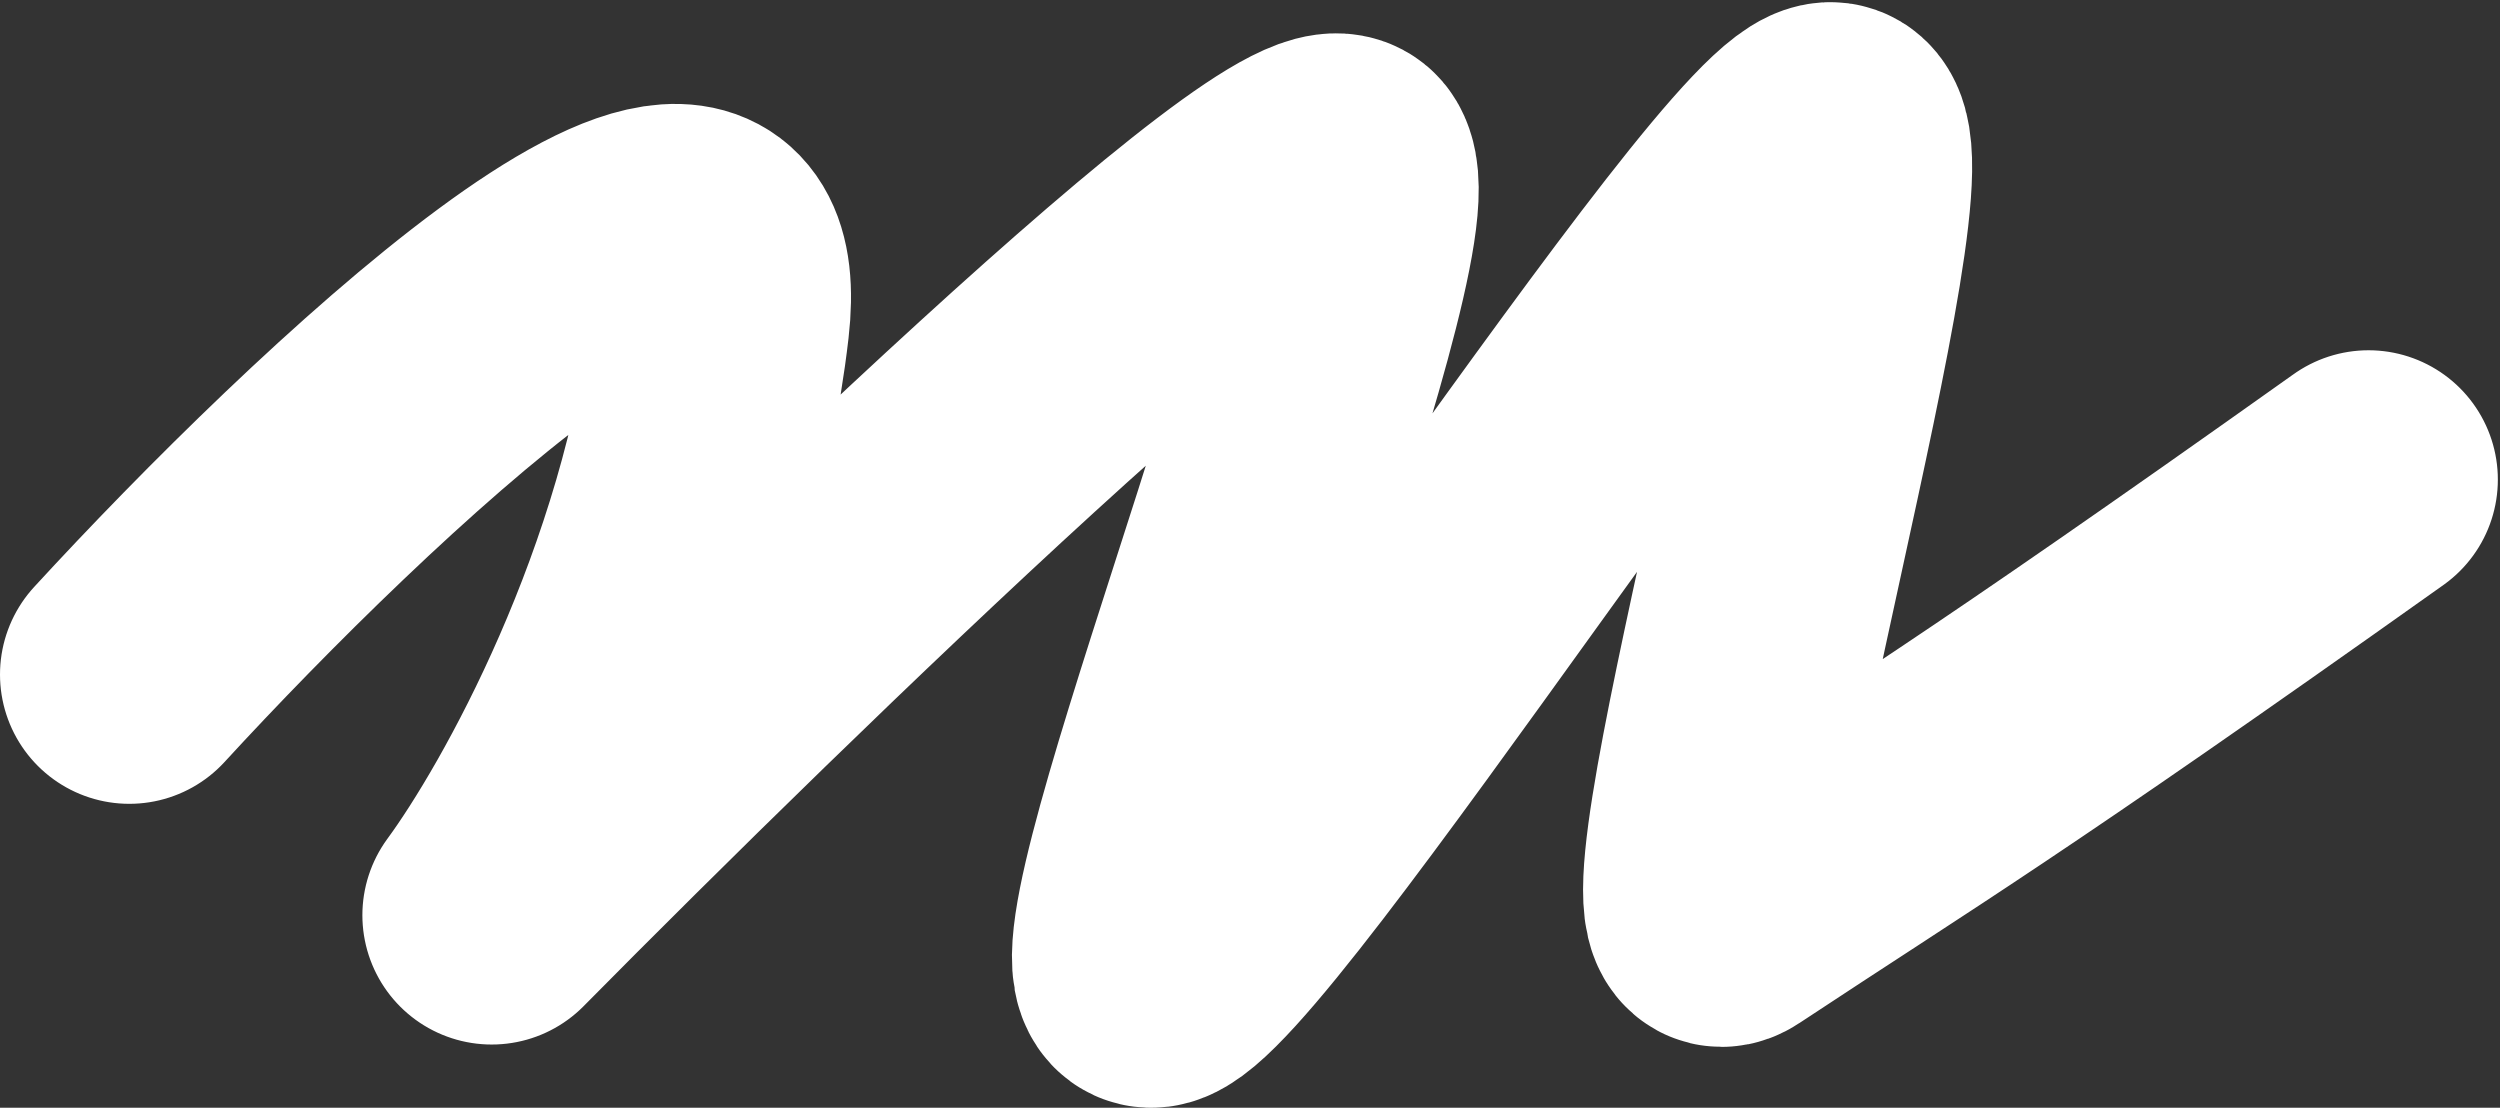 <?xml version="1.0" encoding="UTF-8"?> <svg xmlns="http://www.w3.org/2000/svg" width="1160" height="514" viewBox="0 0 1160 514" fill="none"><rect x="0" y="0" width="1160" height="514" fill="#333333" stroke="none"/> <path d="M60 312.973C157.338 207.021 348.433 26.096 334.115 150.016C319.797 273.937 257.501 384.748 228.143 424.663C353.583 297.715 608.419 50.558 624.244 77.51C644.025 111.2 500.845 458.353 534.756 453.959C568.667 449.564 819.233 57.003 849.847 61.031C880.462 65.059 765.194 448.853 801.806 424.663C885.437 369.41 921.031 349.003 1099 222.523" stroke="white" stroke-width="120" stroke-linecap="round" stroke-linejoin="round"></path> </svg> 